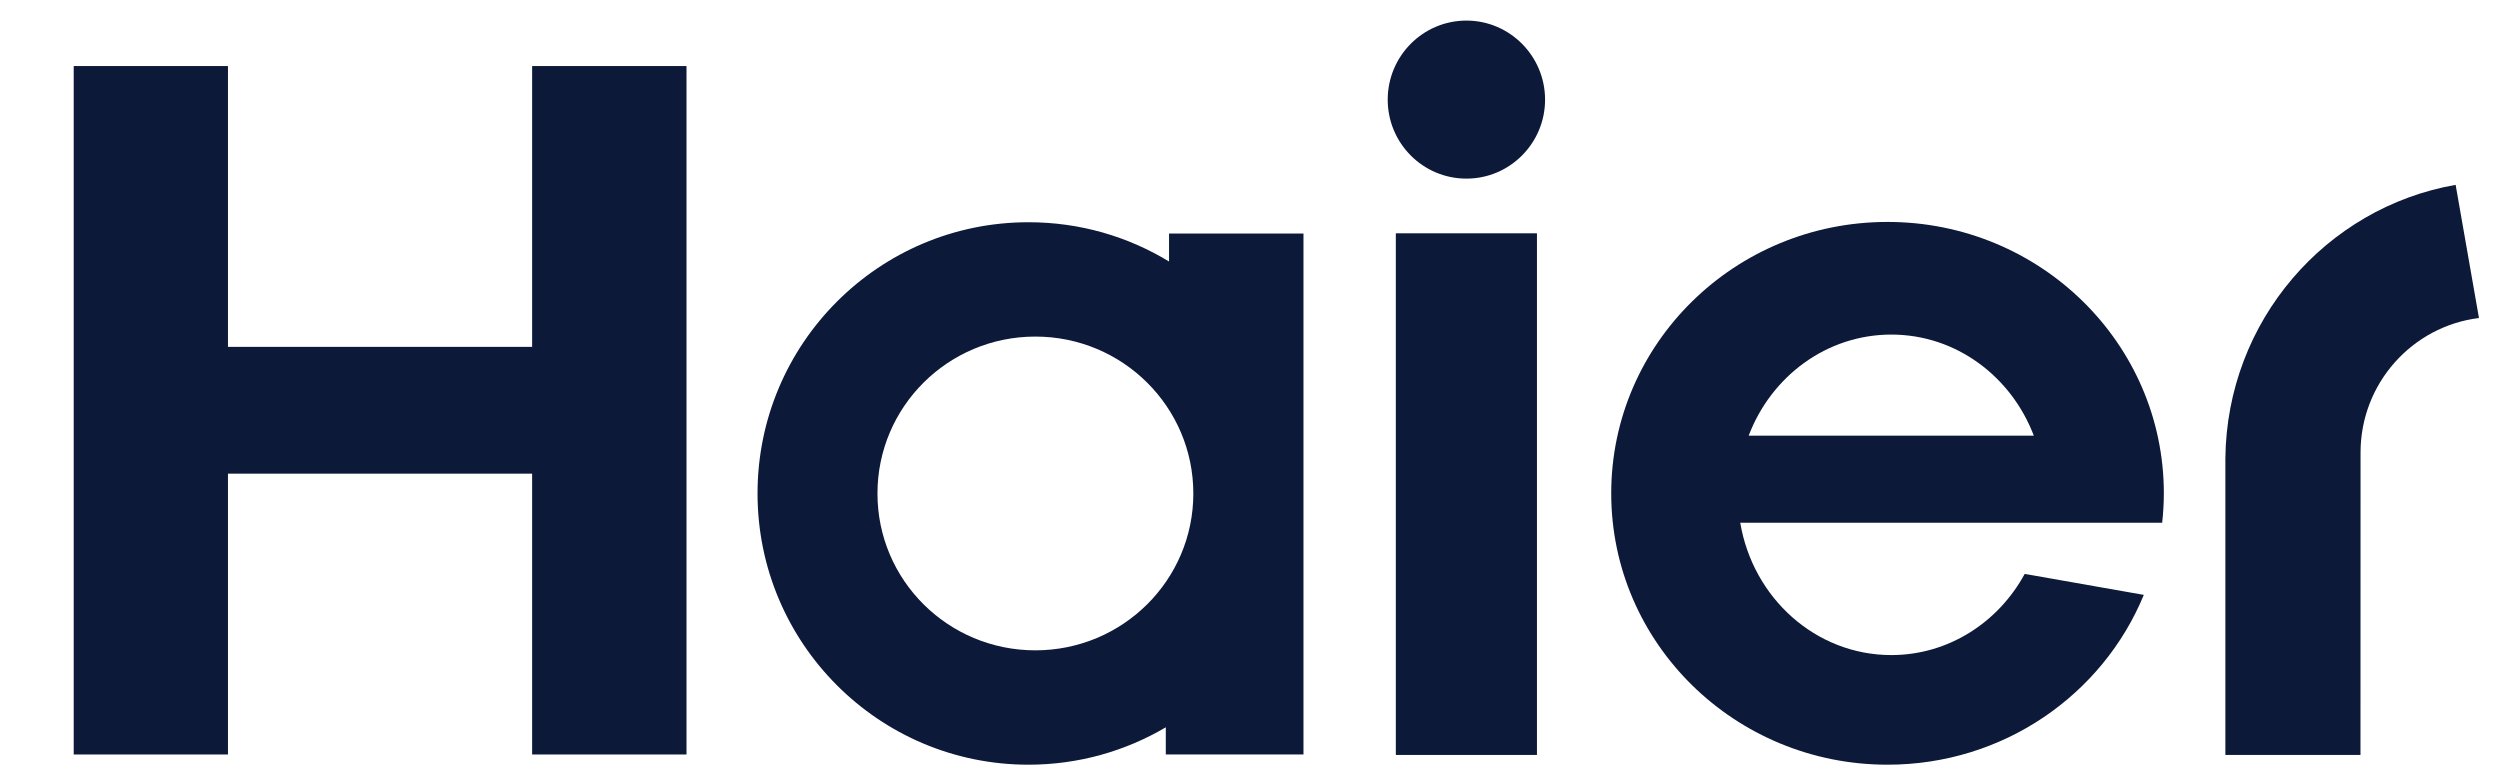 <svg width="141" height="44" viewBox="0 0 141 44" fill="none" xmlns="http://www.w3.org/2000/svg">
<path d="M121.947 29.482C122.006 28.936 122.041 28.384 122.041 27.826C122.041 19.368 115.064 12.517 106.455 12.517C97.849 12.517 90.873 19.368 90.873 27.826C90.873 36.28 97.849 43.129 106.455 43.129C113.002 43.129 118.598 39.172 120.911 33.551L114.194 32.368C112.706 35.104 109.89 36.946 106.671 36.946C102.399 36.946 98.861 33.719 98.15 29.482L121.947 29.482ZM106.672 18.87C110.32 18.87 113.436 21.23 114.707 24.57H98.626C99.895 21.23 103.017 18.87 106.672 18.87Z" fill="#0C1939"/>
<path d="M86.684 13.158H78.725V42.579H86.684V13.158Z" fill="#0C1939"/>
<path d="M82.707 1.161C80.25 1.161 78.267 3.165 78.267 5.622C78.267 8.076 80.25 10.074 82.707 10.074C85.154 10.074 87.142 8.076 87.142 5.622C87.142 3.165 85.154 1.161 82.707 1.161Z" fill="#0C1939"/>
<path d="M30.012 3.725V19.563H12.857V3.725H4.157V42.553H12.857V26.714H30.012V42.553H38.719V3.725H30.012Z" fill="#0C1939"/>
<path d="M65.934 13.171V14.75C63.621 13.342 60.91 12.534 58.005 12.534C49.568 12.534 42.725 19.381 42.725 27.831C42.725 36.28 49.568 43.129 58.005 43.129C60.835 43.129 63.478 42.358 65.751 41.02V42.553H73.516V13.171H65.934ZM58.394 36.679C53.469 36.679 49.489 32.722 49.489 27.835C49.489 22.944 53.469 18.983 58.394 18.983C63.316 18.983 67.304 22.944 67.304 27.835C67.304 32.722 63.316 36.679 58.394 36.679Z" fill="#0C1939"/>
<path d="M138.498 10.425C131.168 11.71 125.596 18.114 125.511 25.839V42.579H133.131L133.135 25.524C133.135 21.62 136.053 18.398 139.814 17.936L138.498 10.425Z" fill="#0C1939"/>
</svg>
